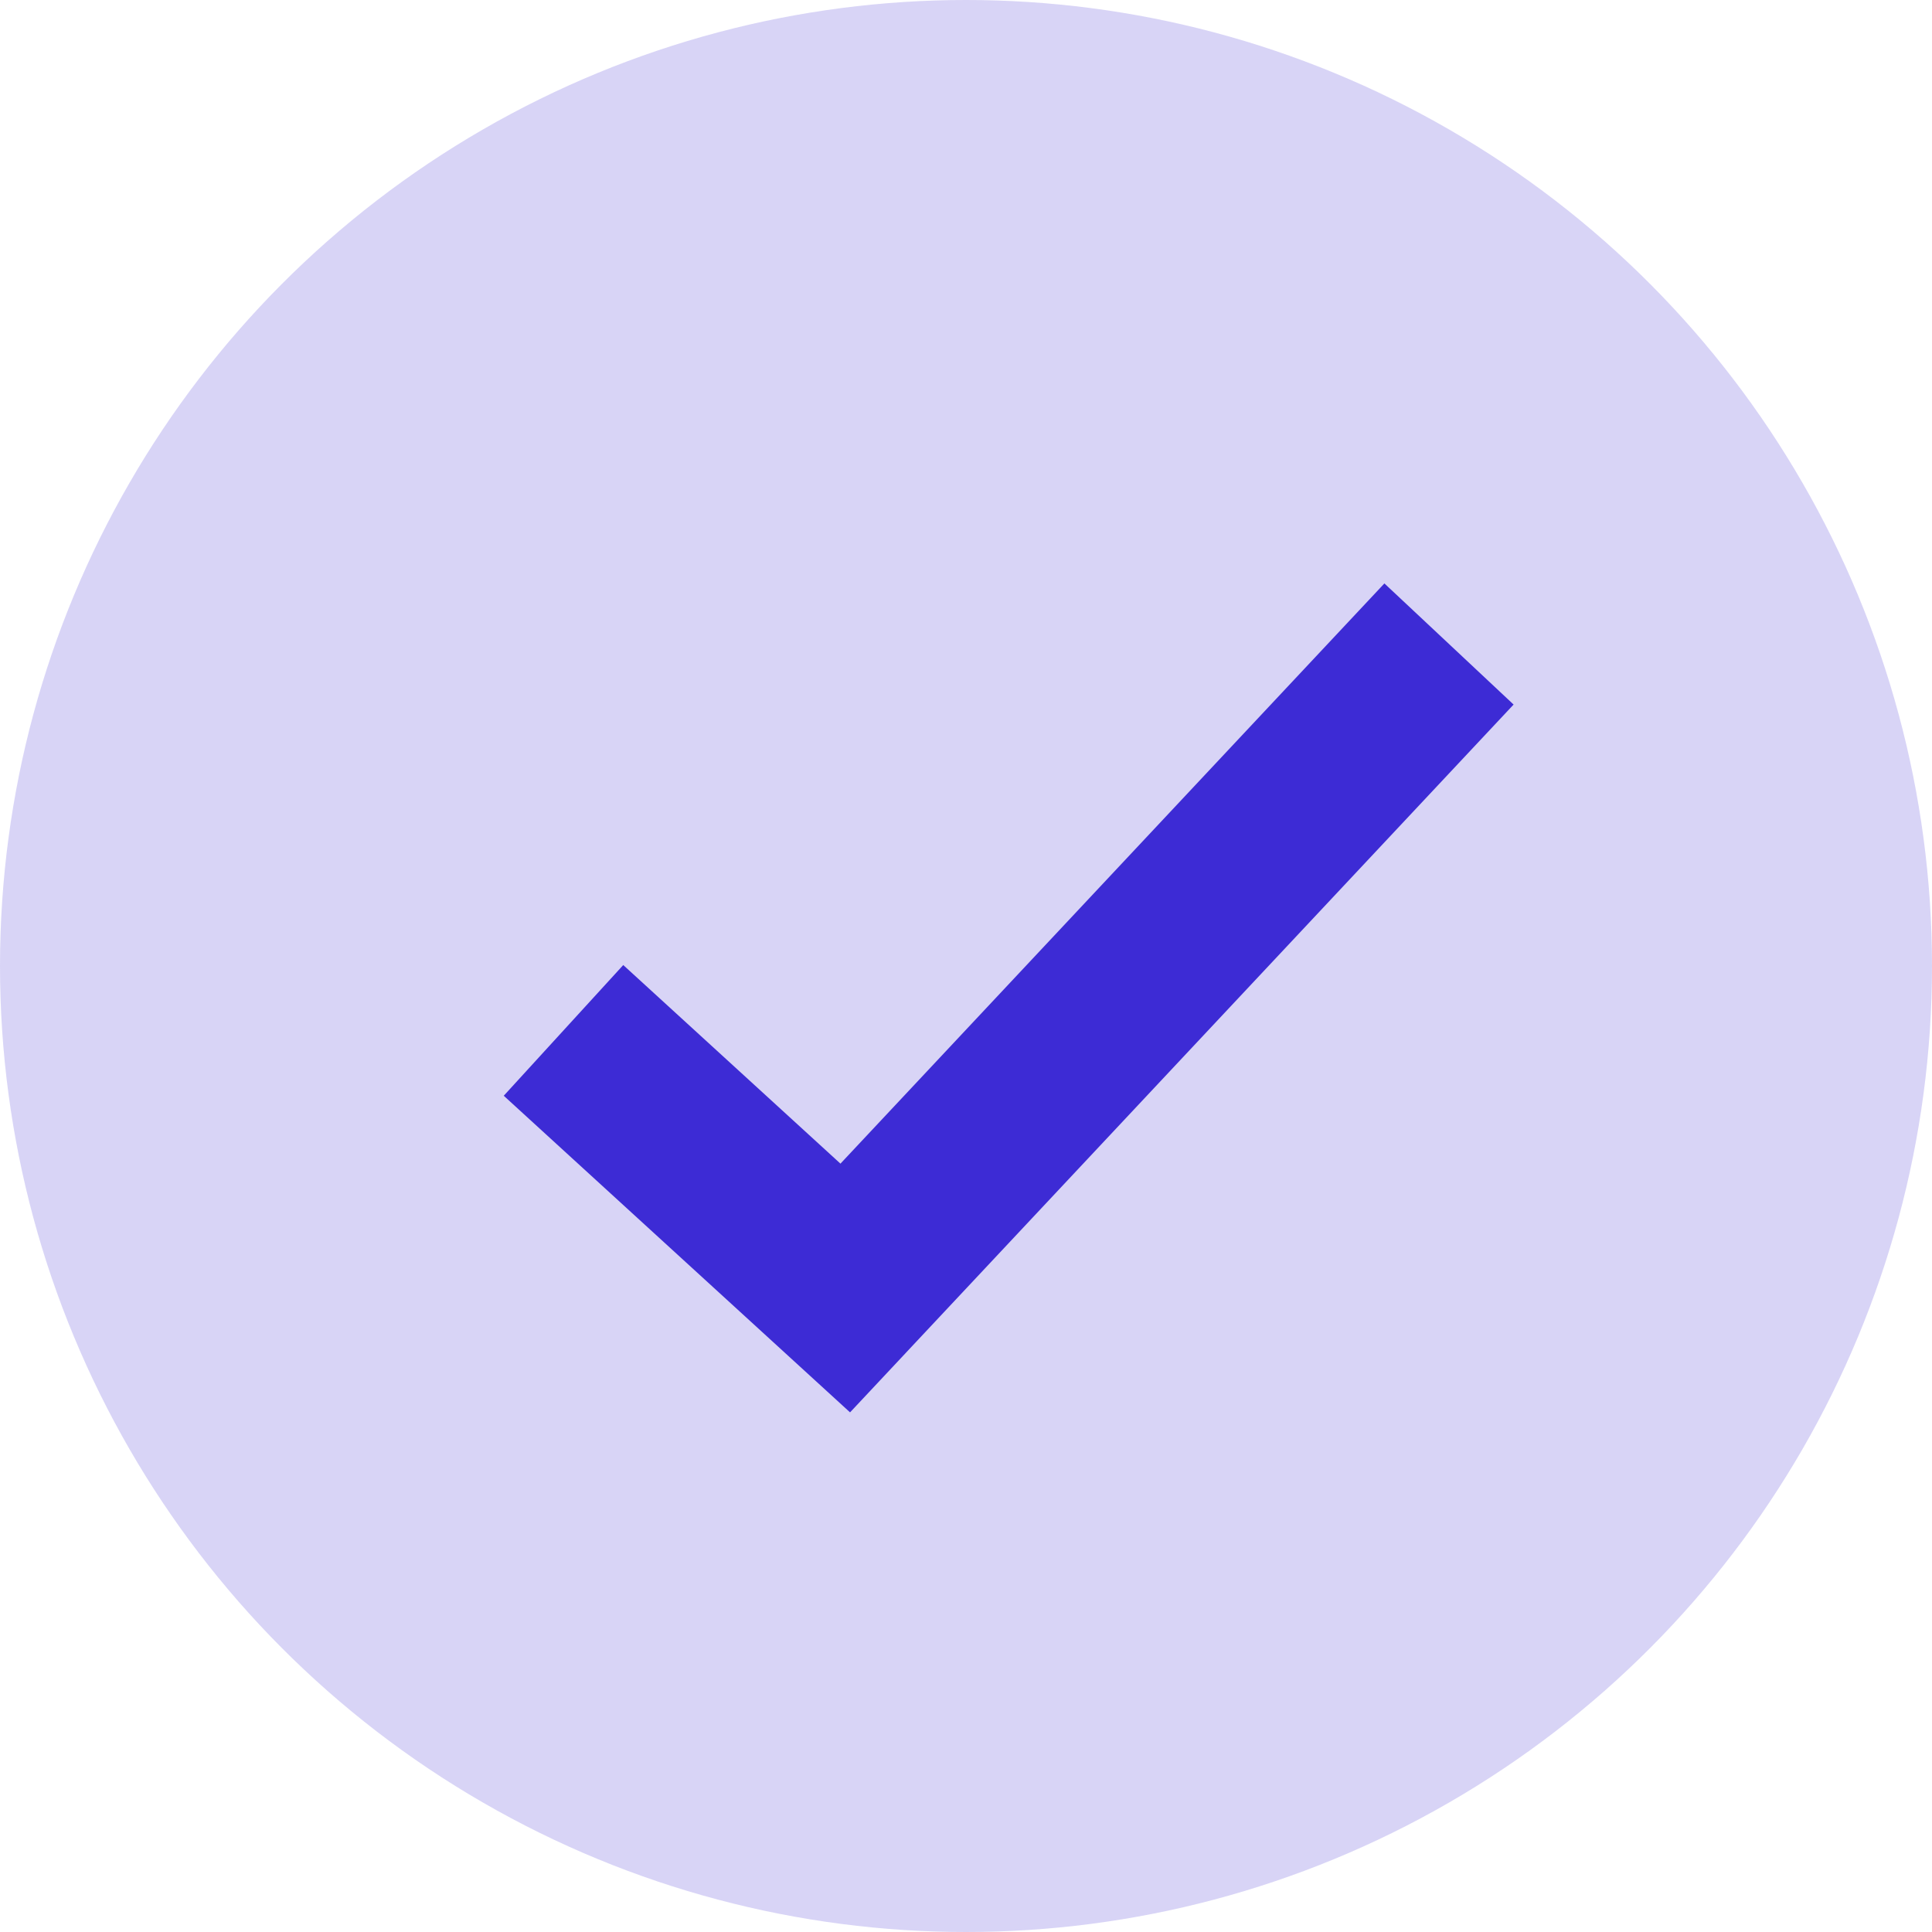 <svg width="24" height="24" viewBox="0 0 24 24" fill="none" xmlns="http://www.w3.org/2000/svg">
<g clip-path="url(#clip0_452_768)">
<circle cx="12" cy="12" r="12" fill="#3D2BD5" fill-opacity="0.2"/>
<path d="M7 12.8L10.5 16L18 8" stroke="#3D2BD5" stroke-width="2.2"/>
</g>
<defs>
<clipPath id="clip0_452_768">
<rect width="24" height="24" fill="white"/>
</clipPath>
</defs>
</svg>
